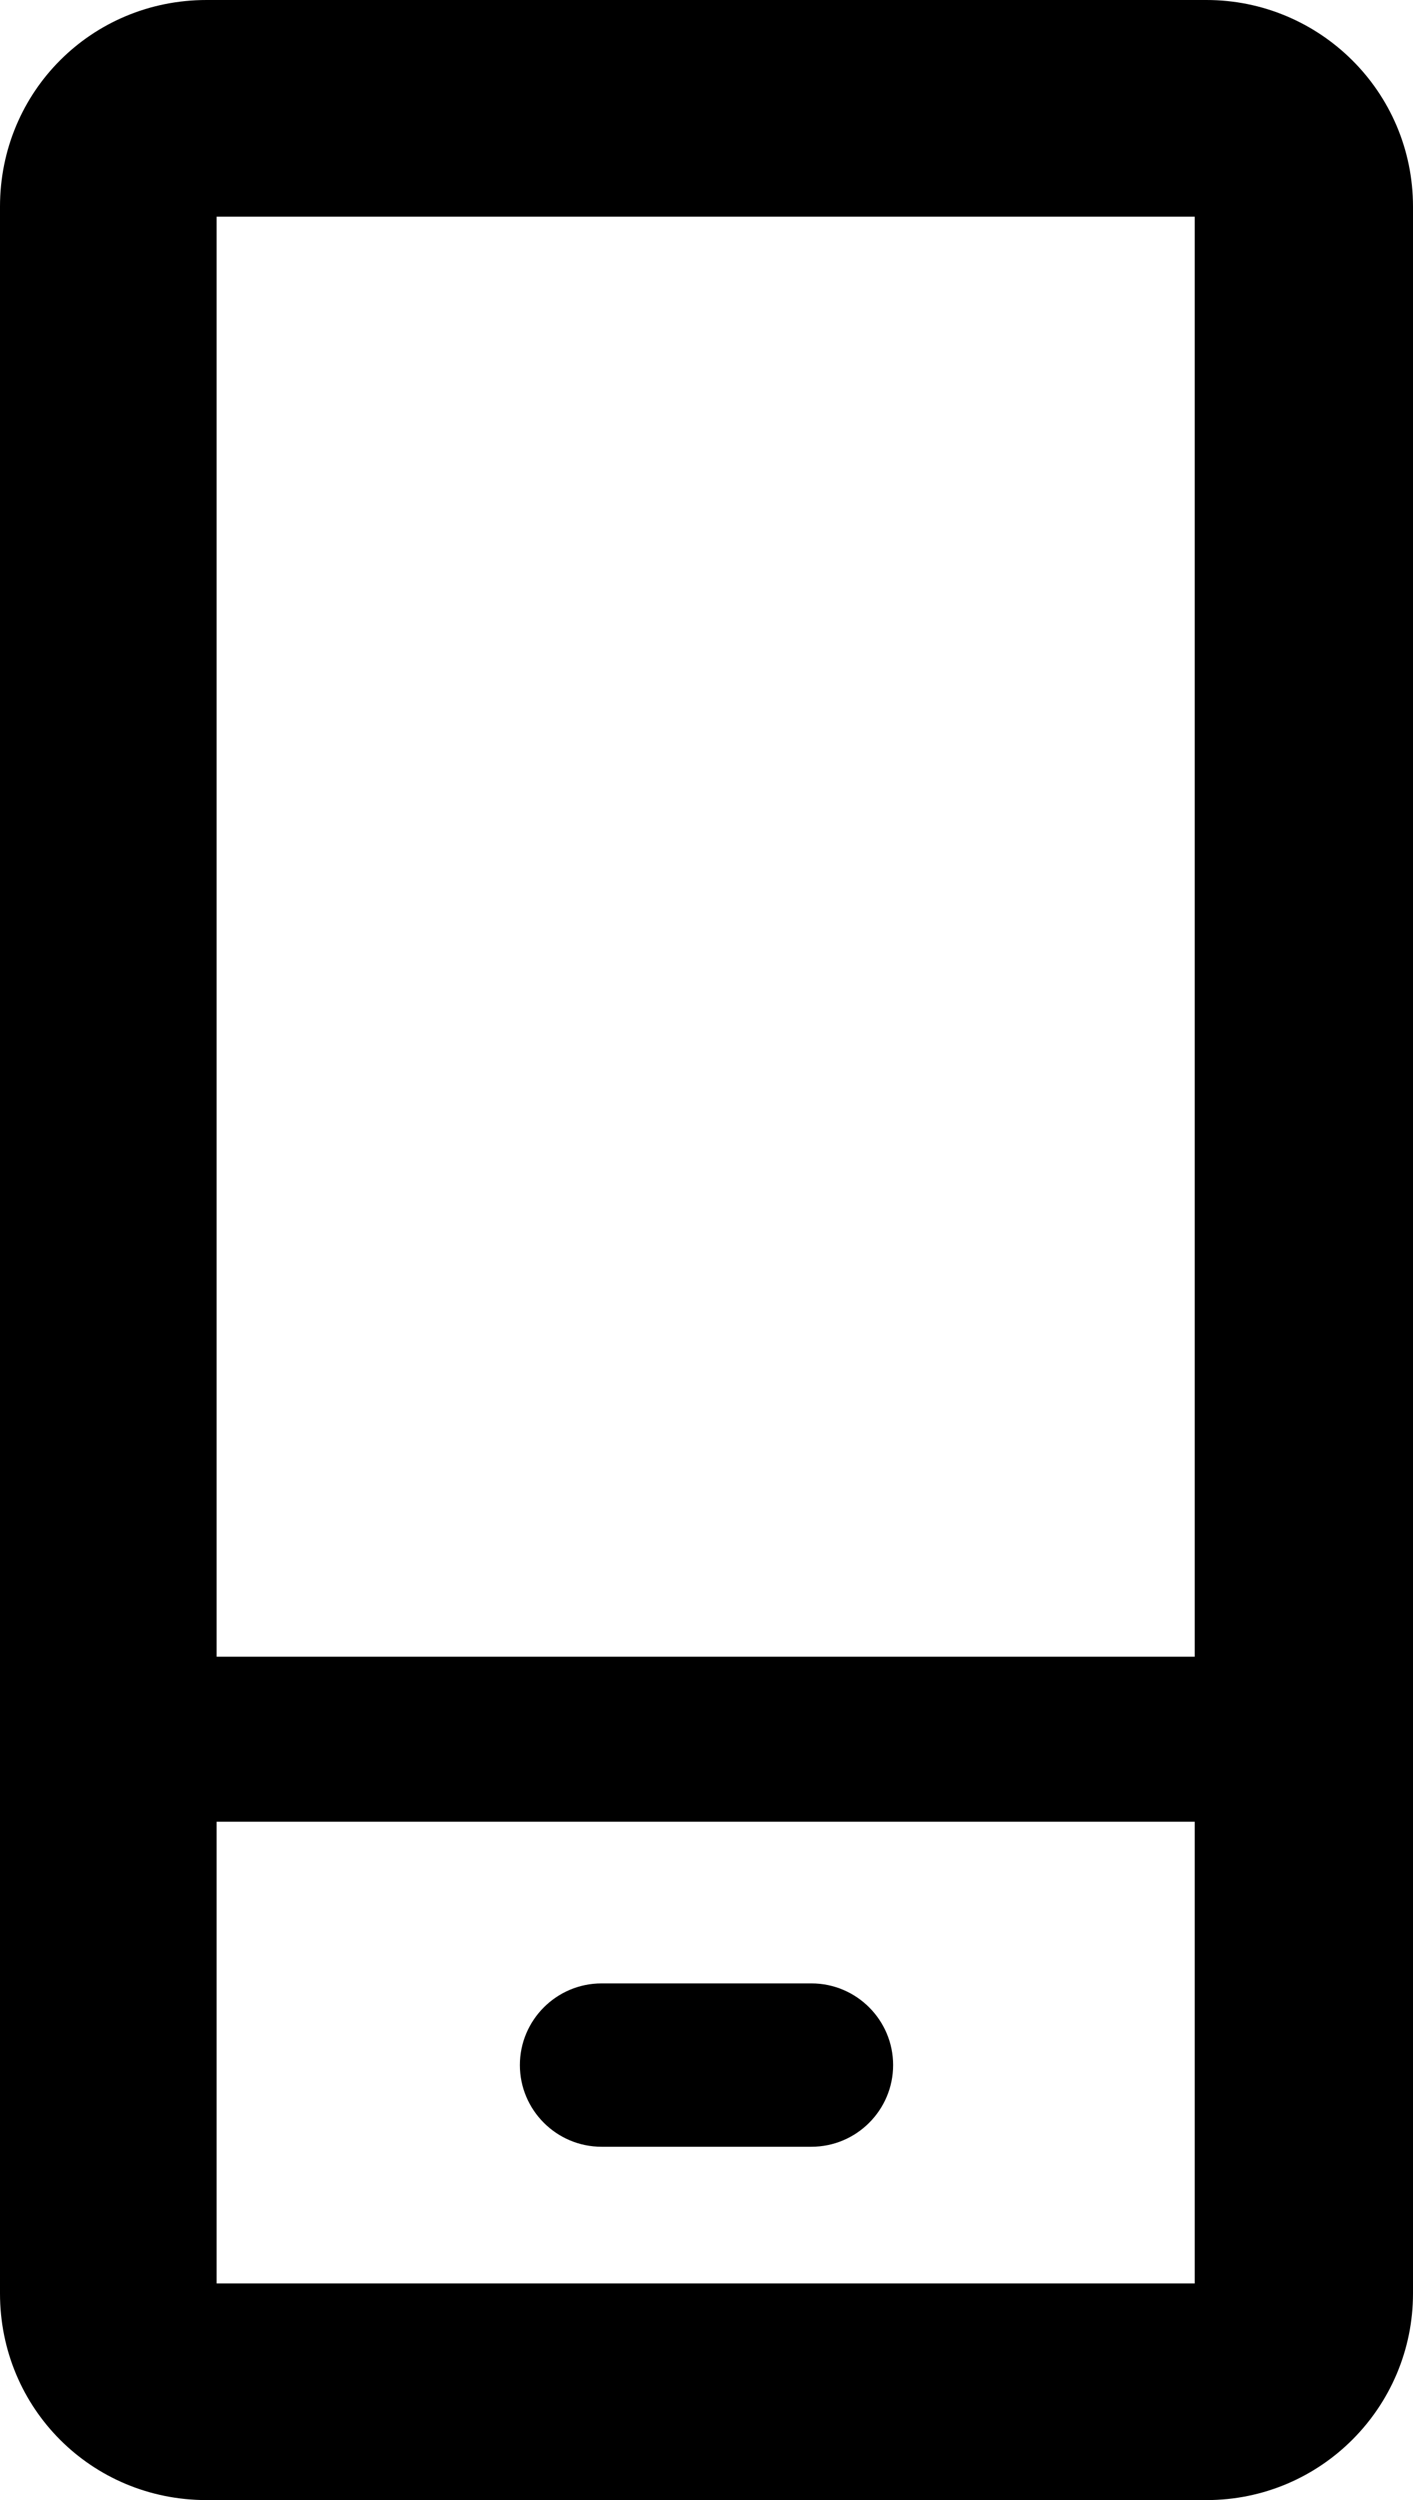 <?xml version="1.0" encoding="utf-8"?>
<!-- Generator: Adobe Illustrator 22.1.0, SVG Export Plug-In . SVG Version: 6.00 Build 0)  -->
<svg version="1.1" id="Ebene_1" xmlns="http://www.w3.org/2000/svg" xmlns:xlink="http://www.w3.org/1999/xlink" x="0px" y="0px"
	 viewBox="0 0 84.8 150" style="enable-background:new 0 0 84.8 150;" xml:space="preserve">
<path id="XMLID_41_" d="M53.6,123.9c0,2.7-2.2,4.9-4.9,4.9H36.1c-2.7,0-4.9-2.2-4.9-4.9s2.2-4.9,4.9-4.9h12.6
	C51.4,119,53.6,121.2,53.6,123.9z M84.8,137.6c0,6.8-5.5,12.4-12.4,12.4h-60C5.5,150,0,144.5,0,137.6V12.4C0,5.5,5.5,0,12.4,0h60
	c6.8,0,12.4,5.5,12.4,12.4V137.6z M13,13v86.4h58.7V13H13z M71.7,137v-27.7H13V137H71.7z"/>
</svg>
